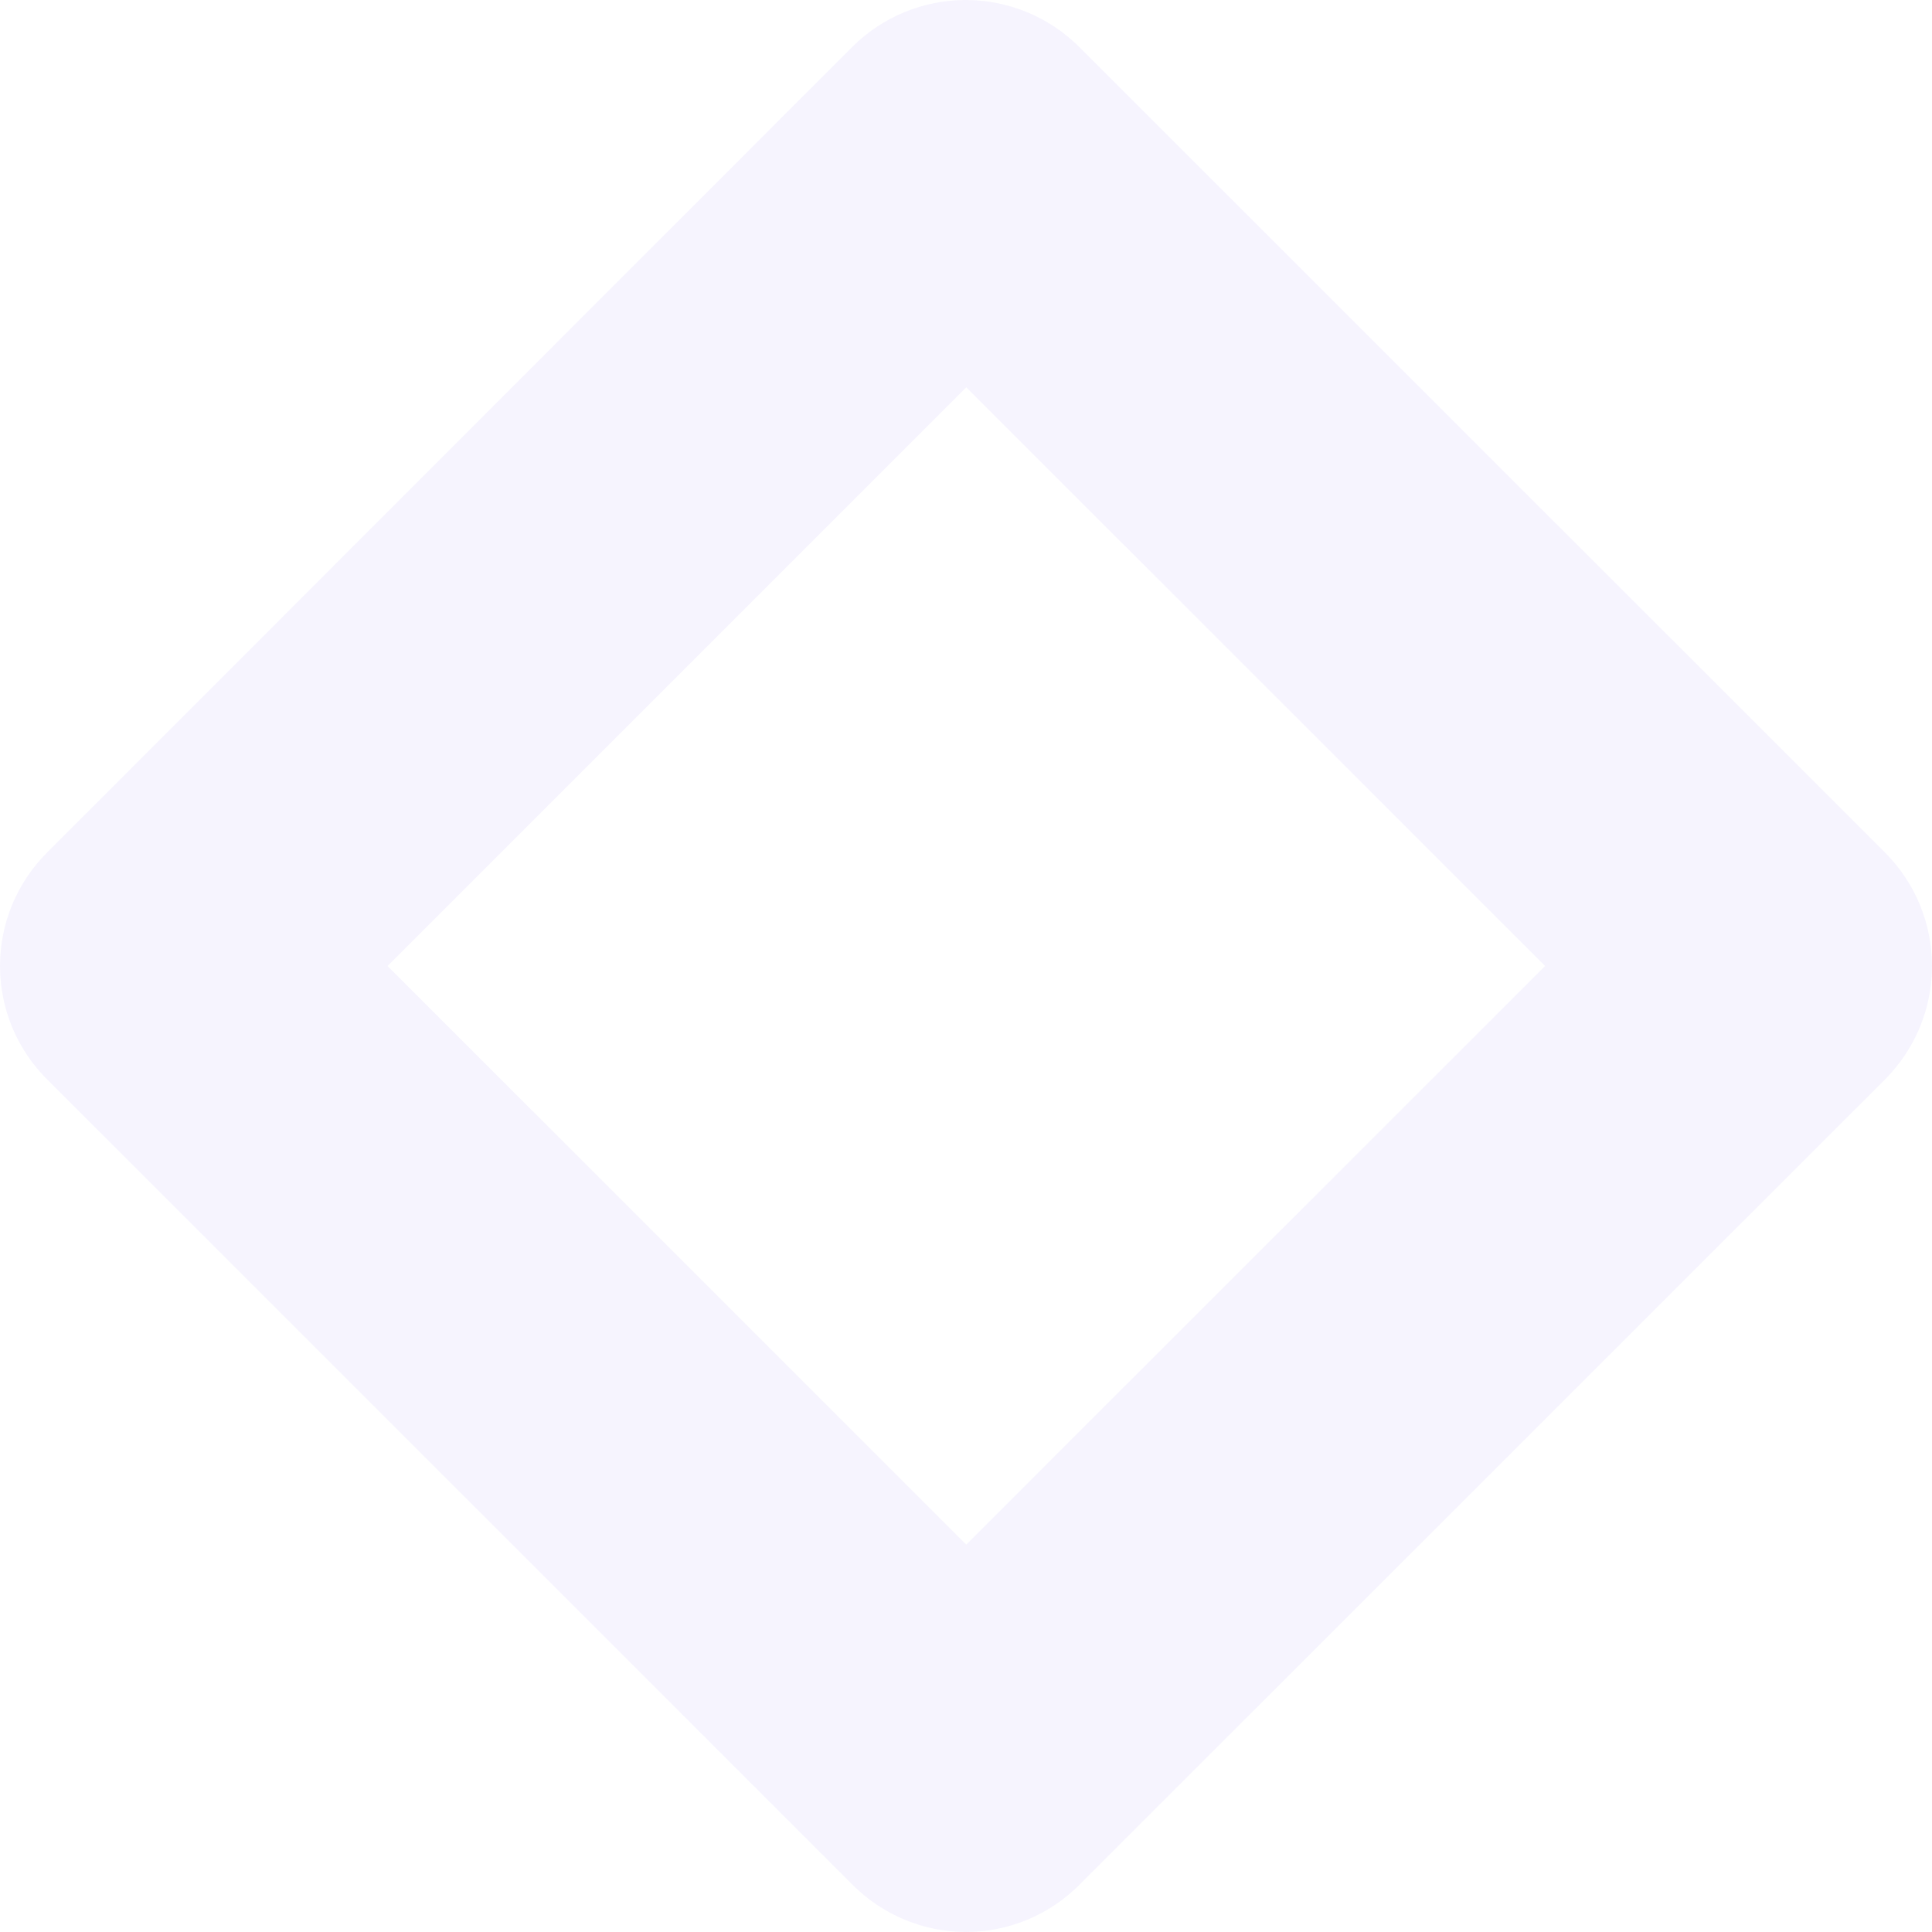 <svg width="127" height="127" viewBox="0 0 127 127" fill="none" xmlns="http://www.w3.org/2000/svg">
<path opacity="0.08" d="M63.517 127C62.132 127 60.76 126.727 59.48 126.197C58.2 125.667 57.037 124.891 56.057 123.911L3.098 70.957C2.116 69.979 1.337 68.817 0.805 67.537C0.274 66.257 0 64.884 0 63.499C0 62.113 0.274 60.74 0.805 59.461C1.337 58.181 2.116 57.018 3.098 56.04L56.021 3.086C58 1.11 60.684 0 63.481 0C66.278 0 68.962 1.11 70.942 3.086L123.91 56.04C124.889 57.02 125.667 58.182 126.197 59.462C126.727 60.742 127 62.113 127 63.499C127 64.884 126.727 66.255 126.197 67.535C125.667 68.815 124.889 69.978 123.91 70.957L70.942 123.911C68.973 125.882 66.303 126.993 63.517 127ZM25.479 63.499L63.517 101.536L101.565 63.499L63.517 25.461L25.479 63.499Z" fill="#937AF7"/>
</svg>
